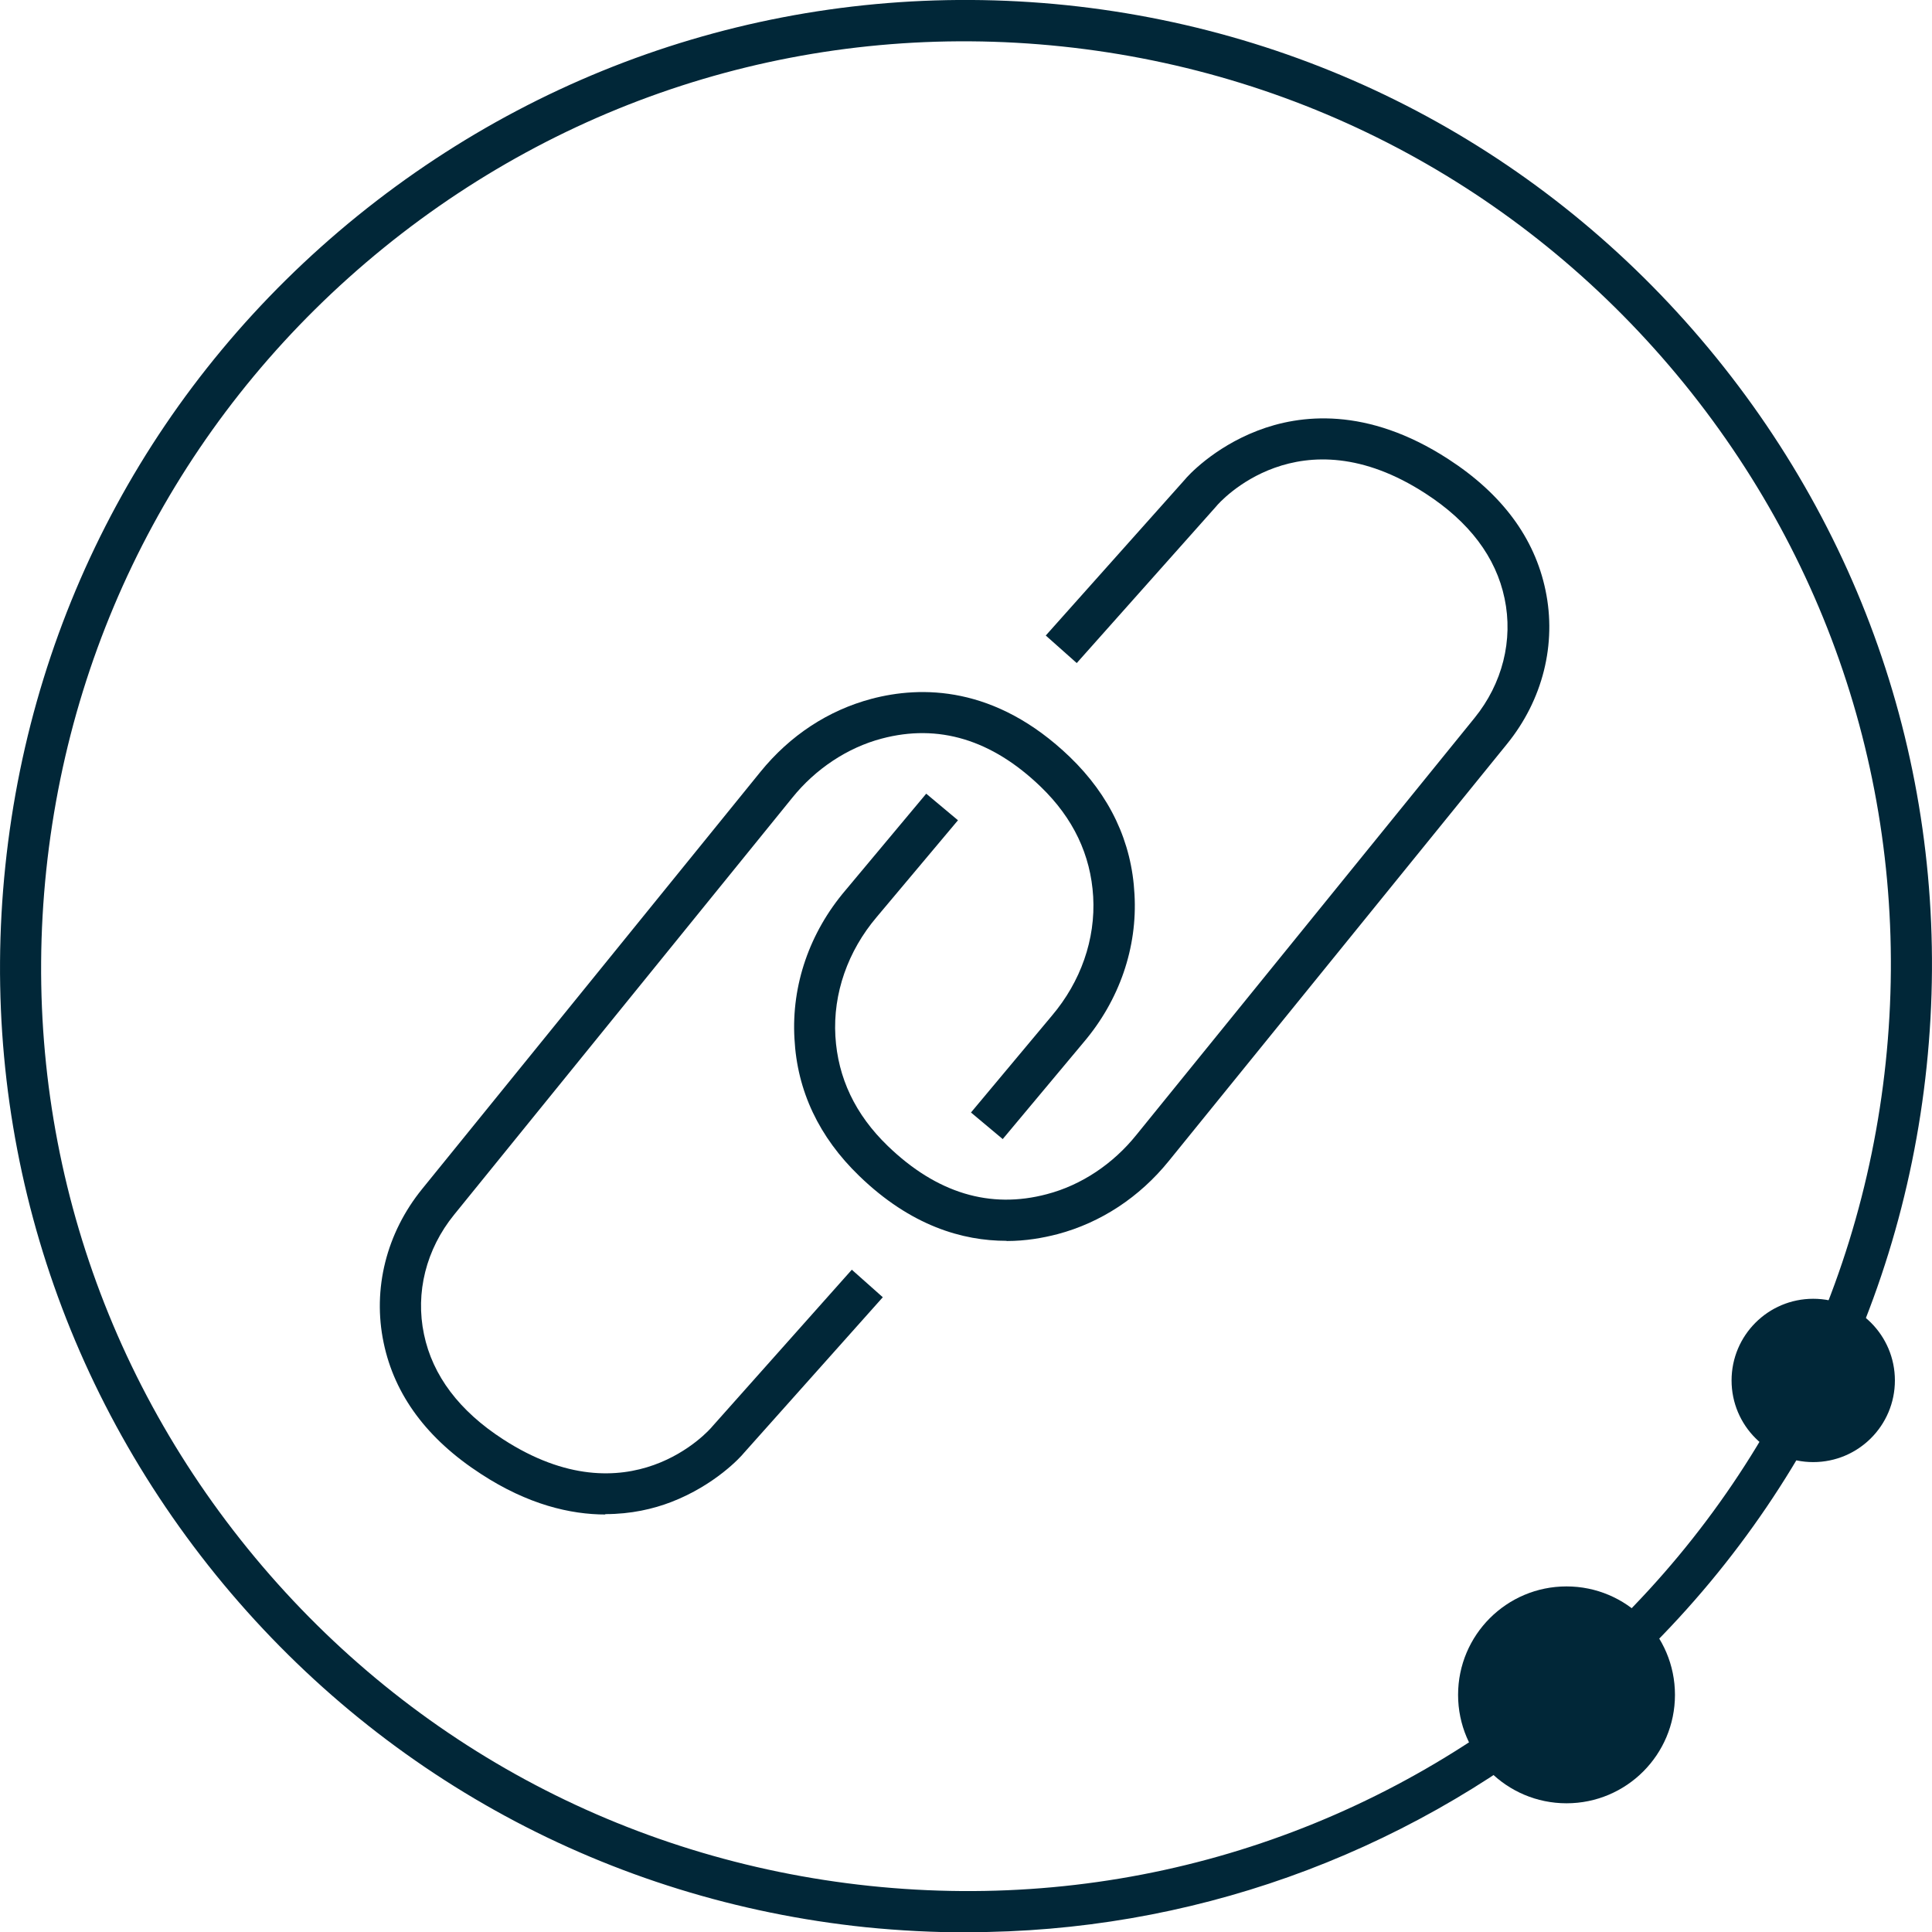 <?xml version="1.0" encoding="UTF-8"?>
<svg id="Layer_1" xmlns="http://www.w3.org/2000/svg" width="101.02" height="101.04" viewBox="0 0 101.02 101.04">
  <g id="Layer_1-2" data-name="Layer_1">
    <g>
      <path d="M50.61,101.04c-1.78,0-3.56-.09-5.35-.27-13.43-1.4-25.49-7.96-33.98-18.43h0C2.78,71.84-1.12,58.68.28,45.27c1.4-13.43,7.94-25.49,18.41-33.98C29.19,2.79,42.35-1.11,55.76.27c13.43,1.4,25.49,7.96,33.98,18.43,8.5,10.48,12.4,23.63,11,37.06-1.4,13.43-7.96,25.49-18.43,33.98-9.09,7.36-20.18,11.29-31.72,11.29h.02ZM12.95,80.97c8.14,10.03,19.69,16.29,32.53,17.64,12.85,1.35,25.45-2.39,35.48-10.53,10.03-8.14,16.29-19.69,17.64-32.53,1.35-12.85-2.39-25.45-10.53-35.48C79.93,10.05,68.37,3.78,55.54,2.43c-12.85-1.35-25.45,2.39-35.48,10.53C10.04,21.1,3.77,32.66,2.42,45.49c-1.35,12.85,2.39,25.45,10.53,35.48h0Z" fill="#012738"/>
      <circle cx="81.91" cy="88.62" r="5.67" fill="#012738"/>
      <circle cx="94.81" cy="72.18" r="4.27" fill="#012738"/>
      <path d="M52.62,64.88c-2.27,0-4.99-.77-7.7-3.4-2.09-2.02-3.24-4.43-3.38-7.18-.16-2.79.79-5.54,2.66-7.74l4.23-5.06,1.66,1.39-4.25,5.06c-1.51,1.78-2.29,4-2.16,6.23.13,2.18,1.04,4.1,2.74,5.74,2.56,2.47,5.35,3.31,8.32,2.52,1.8-.47,3.46-1.58,4.68-3.1l17.68-21.8c1.46-1.8,2.03-4.07,1.57-6.25-.45-2.16-1.85-4.01-4.14-5.49-6.59-4.27-10.78.47-10.94.68h0s-7.29,8.19-7.29,8.19l-1.62-1.44,7.27-8.15c.14-.18,1.49-1.67,3.8-2.56,2.2-.85,5.71-1.28,9.97,1.48,2.81,1.82,4.52,4.12,5.09,6.86.59,2.81-.14,5.74-2.02,8.05l-17.68,21.8c-1.53,1.89-3.55,3.22-5.81,3.82-.77.2-1.67.36-2.66.36h0Z" fill="#012738"/>
      <path d="M31.67,79.19c-1.85,0-4.07-.52-6.52-2.12-2.81-1.82-4.52-4.12-5.09-6.86-.59-2.81.14-5.74,2.02-8.05l17.68-21.8c1.55-1.91,3.55-3.22,5.81-3.82,2.57-.68,6.46-.72,10.37,3.04,2.09,2.02,3.24,4.43,3.38,7.18.16,2.79-.79,5.54-2.66,7.74l-4.23,5.06-1.66-1.39,4.23-5.06c1.51-1.78,2.29-4,2.16-6.23-.13-2.18-1.04-4.1-2.74-5.74-2.56-2.47-5.35-3.31-8.32-2.52-1.78.47-3.46,1.58-4.68,3.1l-17.68,21.8c-1.46,1.8-2.03,4.07-1.57,6.25.45,2.16,1.85,4.01,4.14,5.49,6.59,4.27,10.78-.47,10.94-.68h0s7.29-8.19,7.29-8.19l1.62,1.44-7.27,8.15c-.14.18-1.49,1.67-3.8,2.56-.94.36-2.09.63-3.44.63h0v.02Z" fill="#012738"/>
    </g>
  </g>
</svg>
